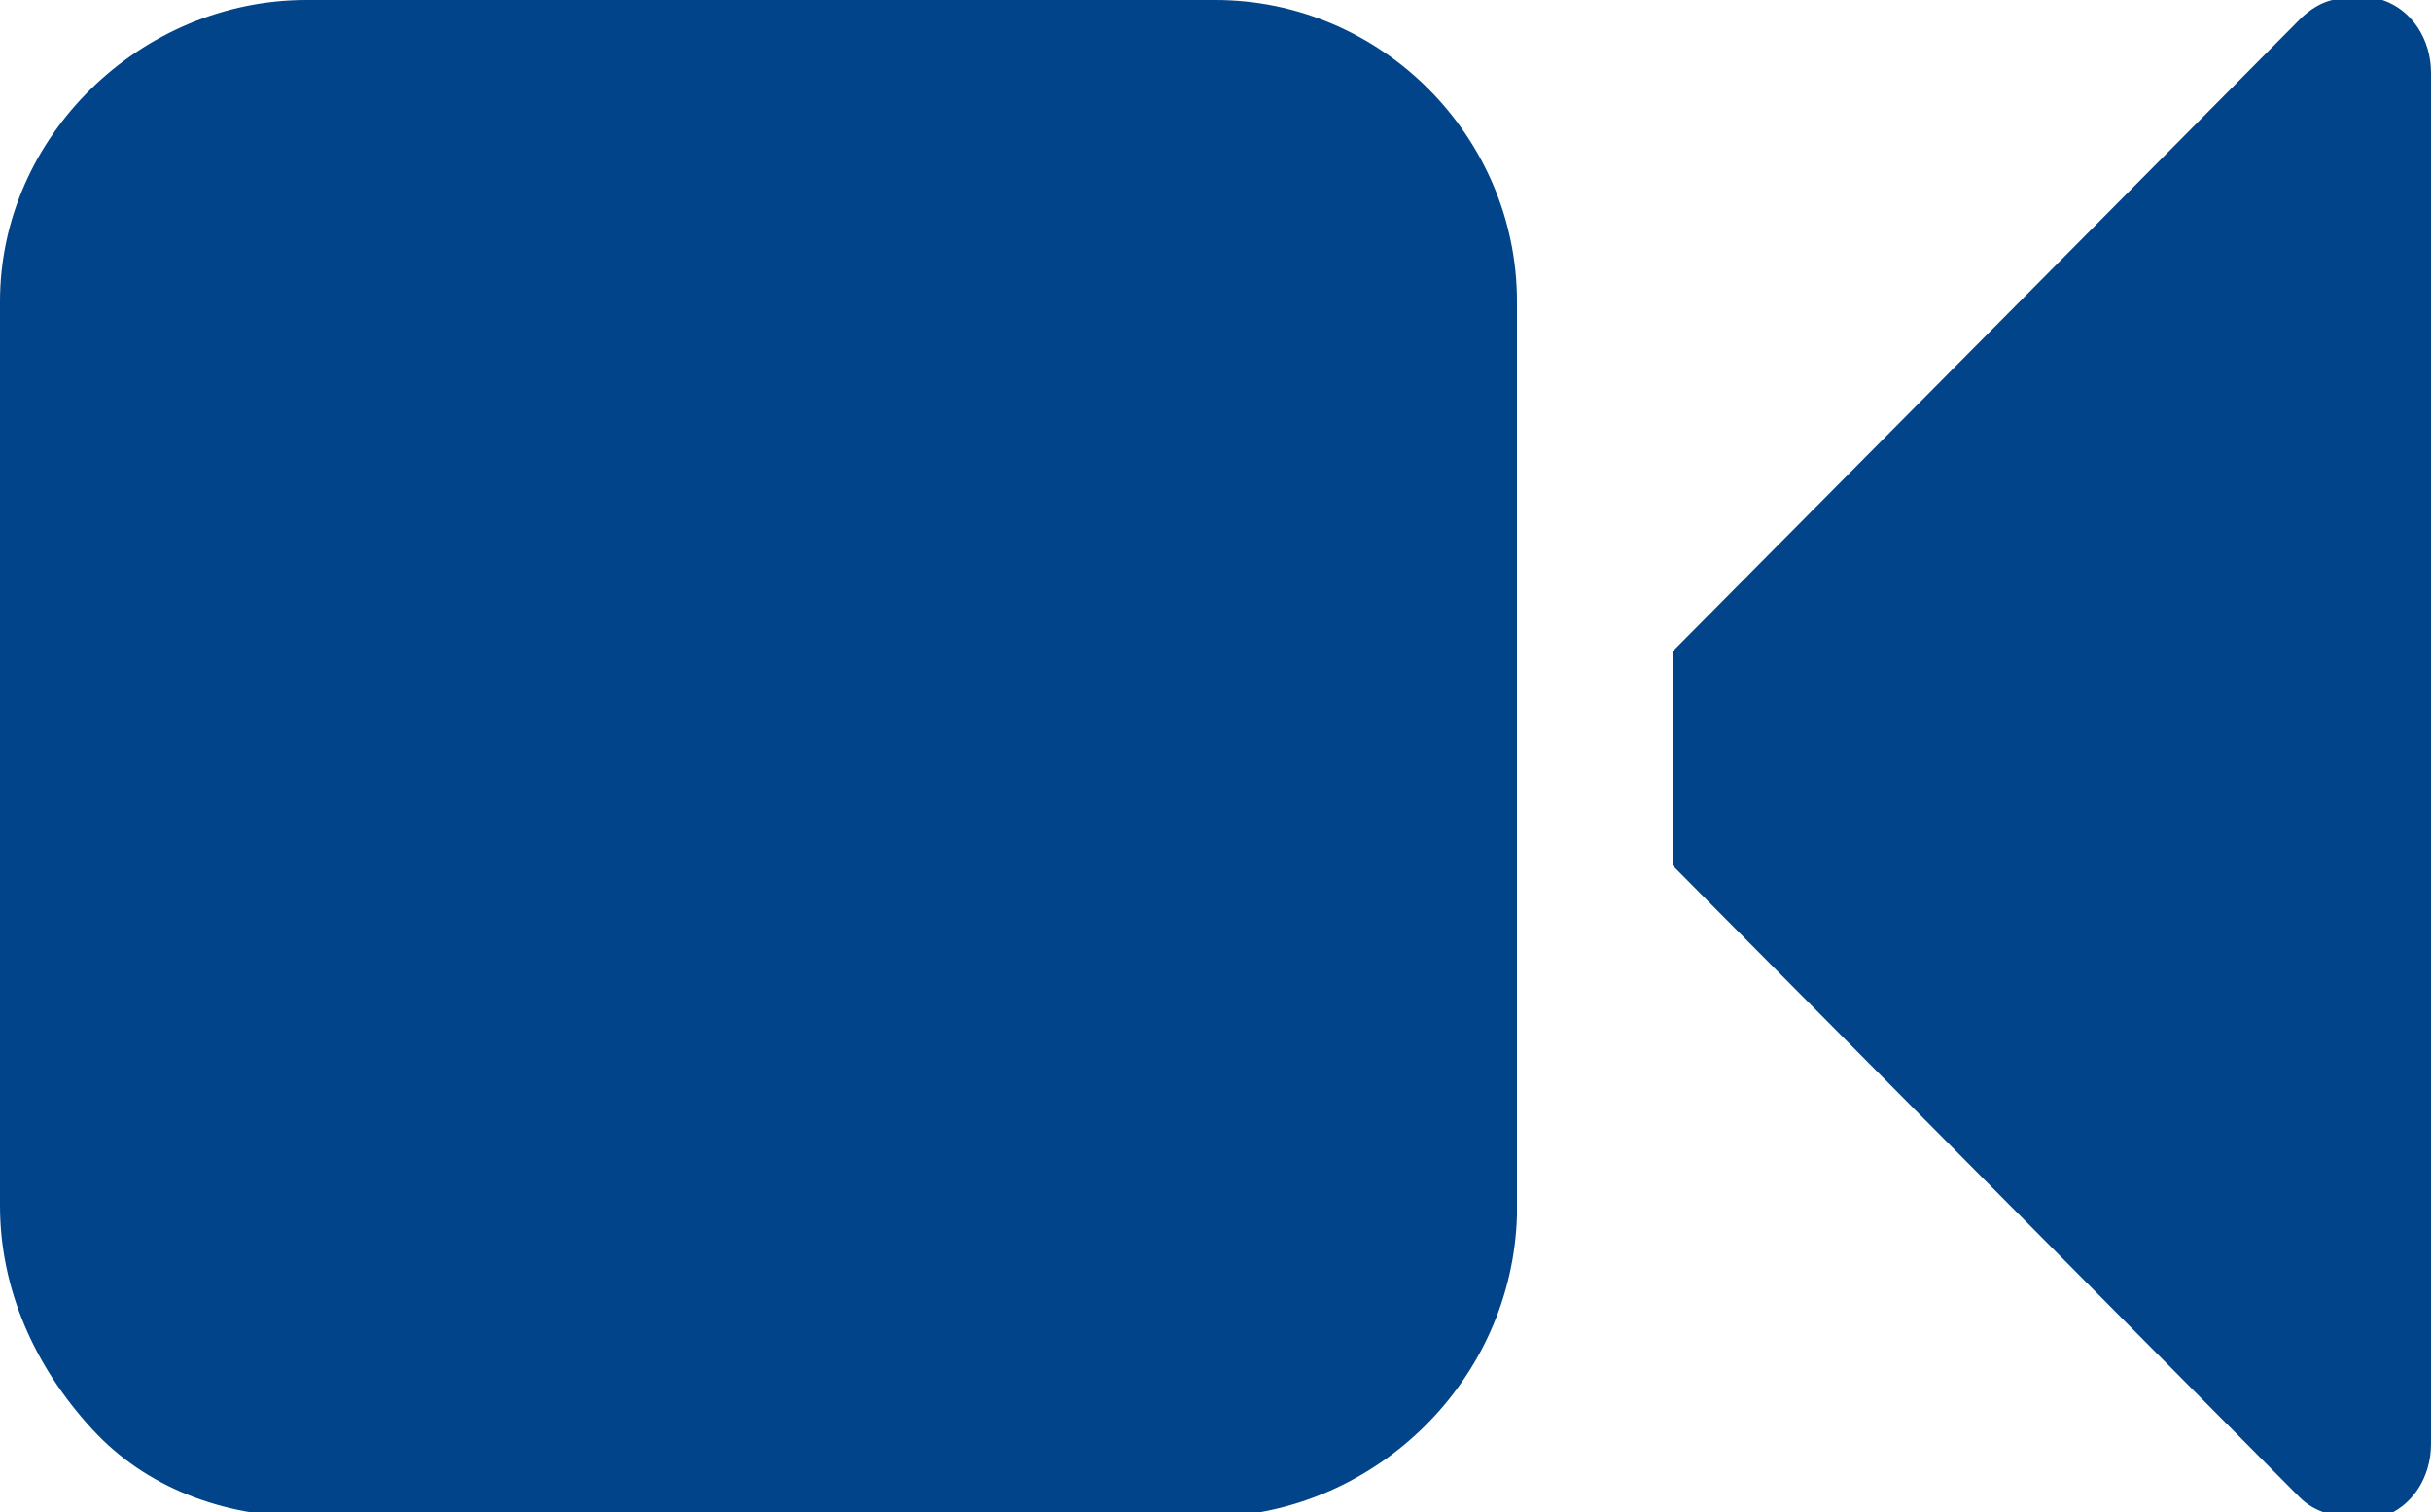 <?xml version="1.0" encoding="UTF-8"?>
<!-- Generator: Adobe Illustrator 23.0.4, SVG Export Plug-In . SVG Version: 6.00 Build 0)  -->
<svg xmlns="http://www.w3.org/2000/svg" xmlns:xlink="http://www.w3.org/1999/xlink" id="Layer_1" x="0px" y="0px" viewBox="0 0 50 31.1" style="enable-background:new 0 0 50 31.1;" xml:space="preserve">
<style type="text/css">
	.st0{fill:#014489;}
</style>
<title>library-video</title>
<path class="st0" d="M25,0c3.4,0,6.2,2.8,6.2,6.2V25c-0.1,3.4-2.9,6.1-6.2,6.2H6.3c-1.7,0-3.3-0.6-4.4-1.8C0.7,28.1,0,26.5,0,24.8  V6.2C0,2.8,2.9,0,6.3,0H25z M49,0c0.6,0.2,1,0.8,1,1.5v28.2c0,0.7-0.4,1.3-1,1.5c-0.2,0-0.4,0-0.6,0c-0.4,0-0.8-0.1-1.1-0.4  L34.4,17.8v-4.4l12.9-13c0.3-0.3,0.7-0.5,1.1-0.4C48.6-0.1,48.8,0,49,0L49,0z"></path>
<rect x="-74.4" y="-59.8" style="fill:none;" width="102" height="44.3"></rect>
</svg>
